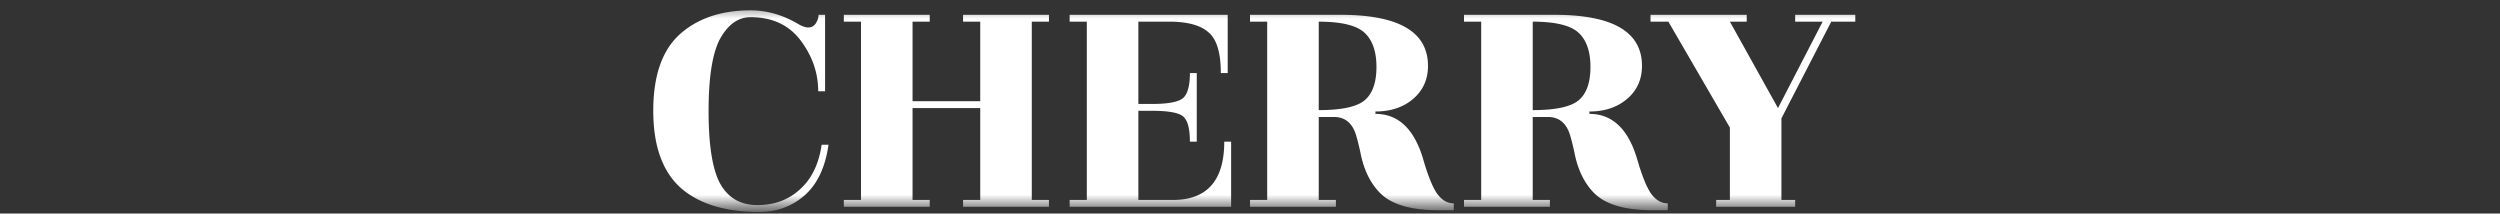 <svg width="199" height="17" viewBox="0 0 199 17" fill="none" xmlns="http://www.w3.org/2000/svg"><rect x="0" y="0" width="199" height="17" fill="#333333" stroke="none"/><mask id="a" style="mask-type:alpha" maskUnits="userSpaceOnUse" x="0" y="0" width="199" height="17"><path fill="#D9D9D9" d="M0 .461h199v16H0z"/></mask><g mask="url(#a)" fill="#fff"><path d="M142.896 16.462h-6.291v-.545h1.094v-5.76l-4.896-8.433h-1.422v-.546h7.658v.546h-1.34l3.829 6.878 3.556-6.878h-2.188v-.546h4.786v.546h-1.914l-3.966 7.697v6.496h1.094v.545zM122.005 1.724v7.041c1.823 0 3.045-.263 3.665-.791.62-.528.93-1.41.93-2.648 0-1.237-.319-2.147-.957-2.729-.639-.582-1.851-.873-3.638-.873zm10.749 15.011h-1.204c-2.279 0-3.865-.49-4.759-1.473-.711-.765-1.194-1.775-1.449-3.03-.11-.528-.228-1.01-.356-1.447-.292-.982-.884-1.474-1.778-1.474h-1.203v6.606h1.367v.545h-6.837v-.545h1.367V1.724h-1.367v-.546h7.193c4.65 0 6.974 1.355 6.974 4.067 0 1.073-.392 1.947-1.176 2.62-.784.673-1.787 1.01-3.008 1.01v.19c1.823 0 3.09 1.202 3.802 3.604.364 1.273.729 2.183 1.094 2.729.382.528.829.791 1.34.791v.546zM104.971 1.724v7.041c1.823 0 3.045-.263 3.665-.791.62-.528.93-1.41.93-2.648 0-1.237-.32-2.147-.958-2.729-.638-.582-1.85-.873-3.637-.873zm10.748 15.011h-1.203c-2.279 0-3.866-.49-4.759-1.473-.711-.765-1.194-1.775-1.45-3.03a18.855 18.855 0 00-.355-1.447c-.292-.982-.884-1.474-1.778-1.474h-1.203v6.606h1.367v.545h-6.837v-.545h1.367V1.724h-1.367v-.546h7.193c4.649 0 6.974 1.355 6.974 4.067 0 1.073-.392 1.947-1.176 2.62-.784.673-1.787 1.01-3.008 1.01v.19c1.823 0 3.09 1.202 3.801 3.604.365 1.273.73 2.183 1.094 2.729.383.528.83.791 1.34.791v.546zm-22.37-.818c2.735 0 4.102-1.547 4.102-4.64h.547v5.185H85.143v-.545h1.368V1.724h-1.368v-.546h12.582v4.64h-.547c0-1.62-.328-2.702-.985-3.248-.638-.564-1.677-.846-3.118-.846h-2.461v6.55h1.094c1.312 0 2.142-.164 2.489-.491.346-.328.52-.983.52-1.965h.546v5.459h-.547c0-1.02-.173-1.684-.52-1.993-.346-.31-1.176-.464-2.488-.464h-1.094v7.097h2.735zM83.496 1.724H82.13v14.193h1.367v.545H76.66v-.545h1.367V8.602h-5.388v7.315h1.367v.545h-6.837v-.545h1.367V1.724h-1.367v-.546h6.837v.546h-1.367v6.332h5.388V1.724H76.66v-.546h6.837v.546zm-17.821 5.54h-.547c0-1.456-.465-2.803-1.395-4.04-.93-1.237-2.26-1.856-3.993-1.856-.966 0-1.768.564-2.407 1.692-.62 1.129-.93 3.057-.93 5.787s.31 4.658.93 5.786c.639 1.128 1.623 1.692 2.954 1.692 1.35 0 2.48-.418 3.392-1.255.93-.837 1.504-2.02 1.723-3.548h.547c-.255 1.801-.894 3.147-1.915 4.04-1.003.873-2.206 1.31-3.61 1.31-2.717 0-4.805-.647-6.263-1.939C52.72 13.623 52 11.585 52 8.82c0-2.784.702-4.812 2.106-6.086 1.422-1.274 3.3-1.91 5.634-1.91 1.258 0 2.48.336 3.665 1.01.383.236.693.354.93.354.255 0 .456-.11.602-.328.146-.236.219-.464.219-.682h.52v6.087z"/></g></svg>